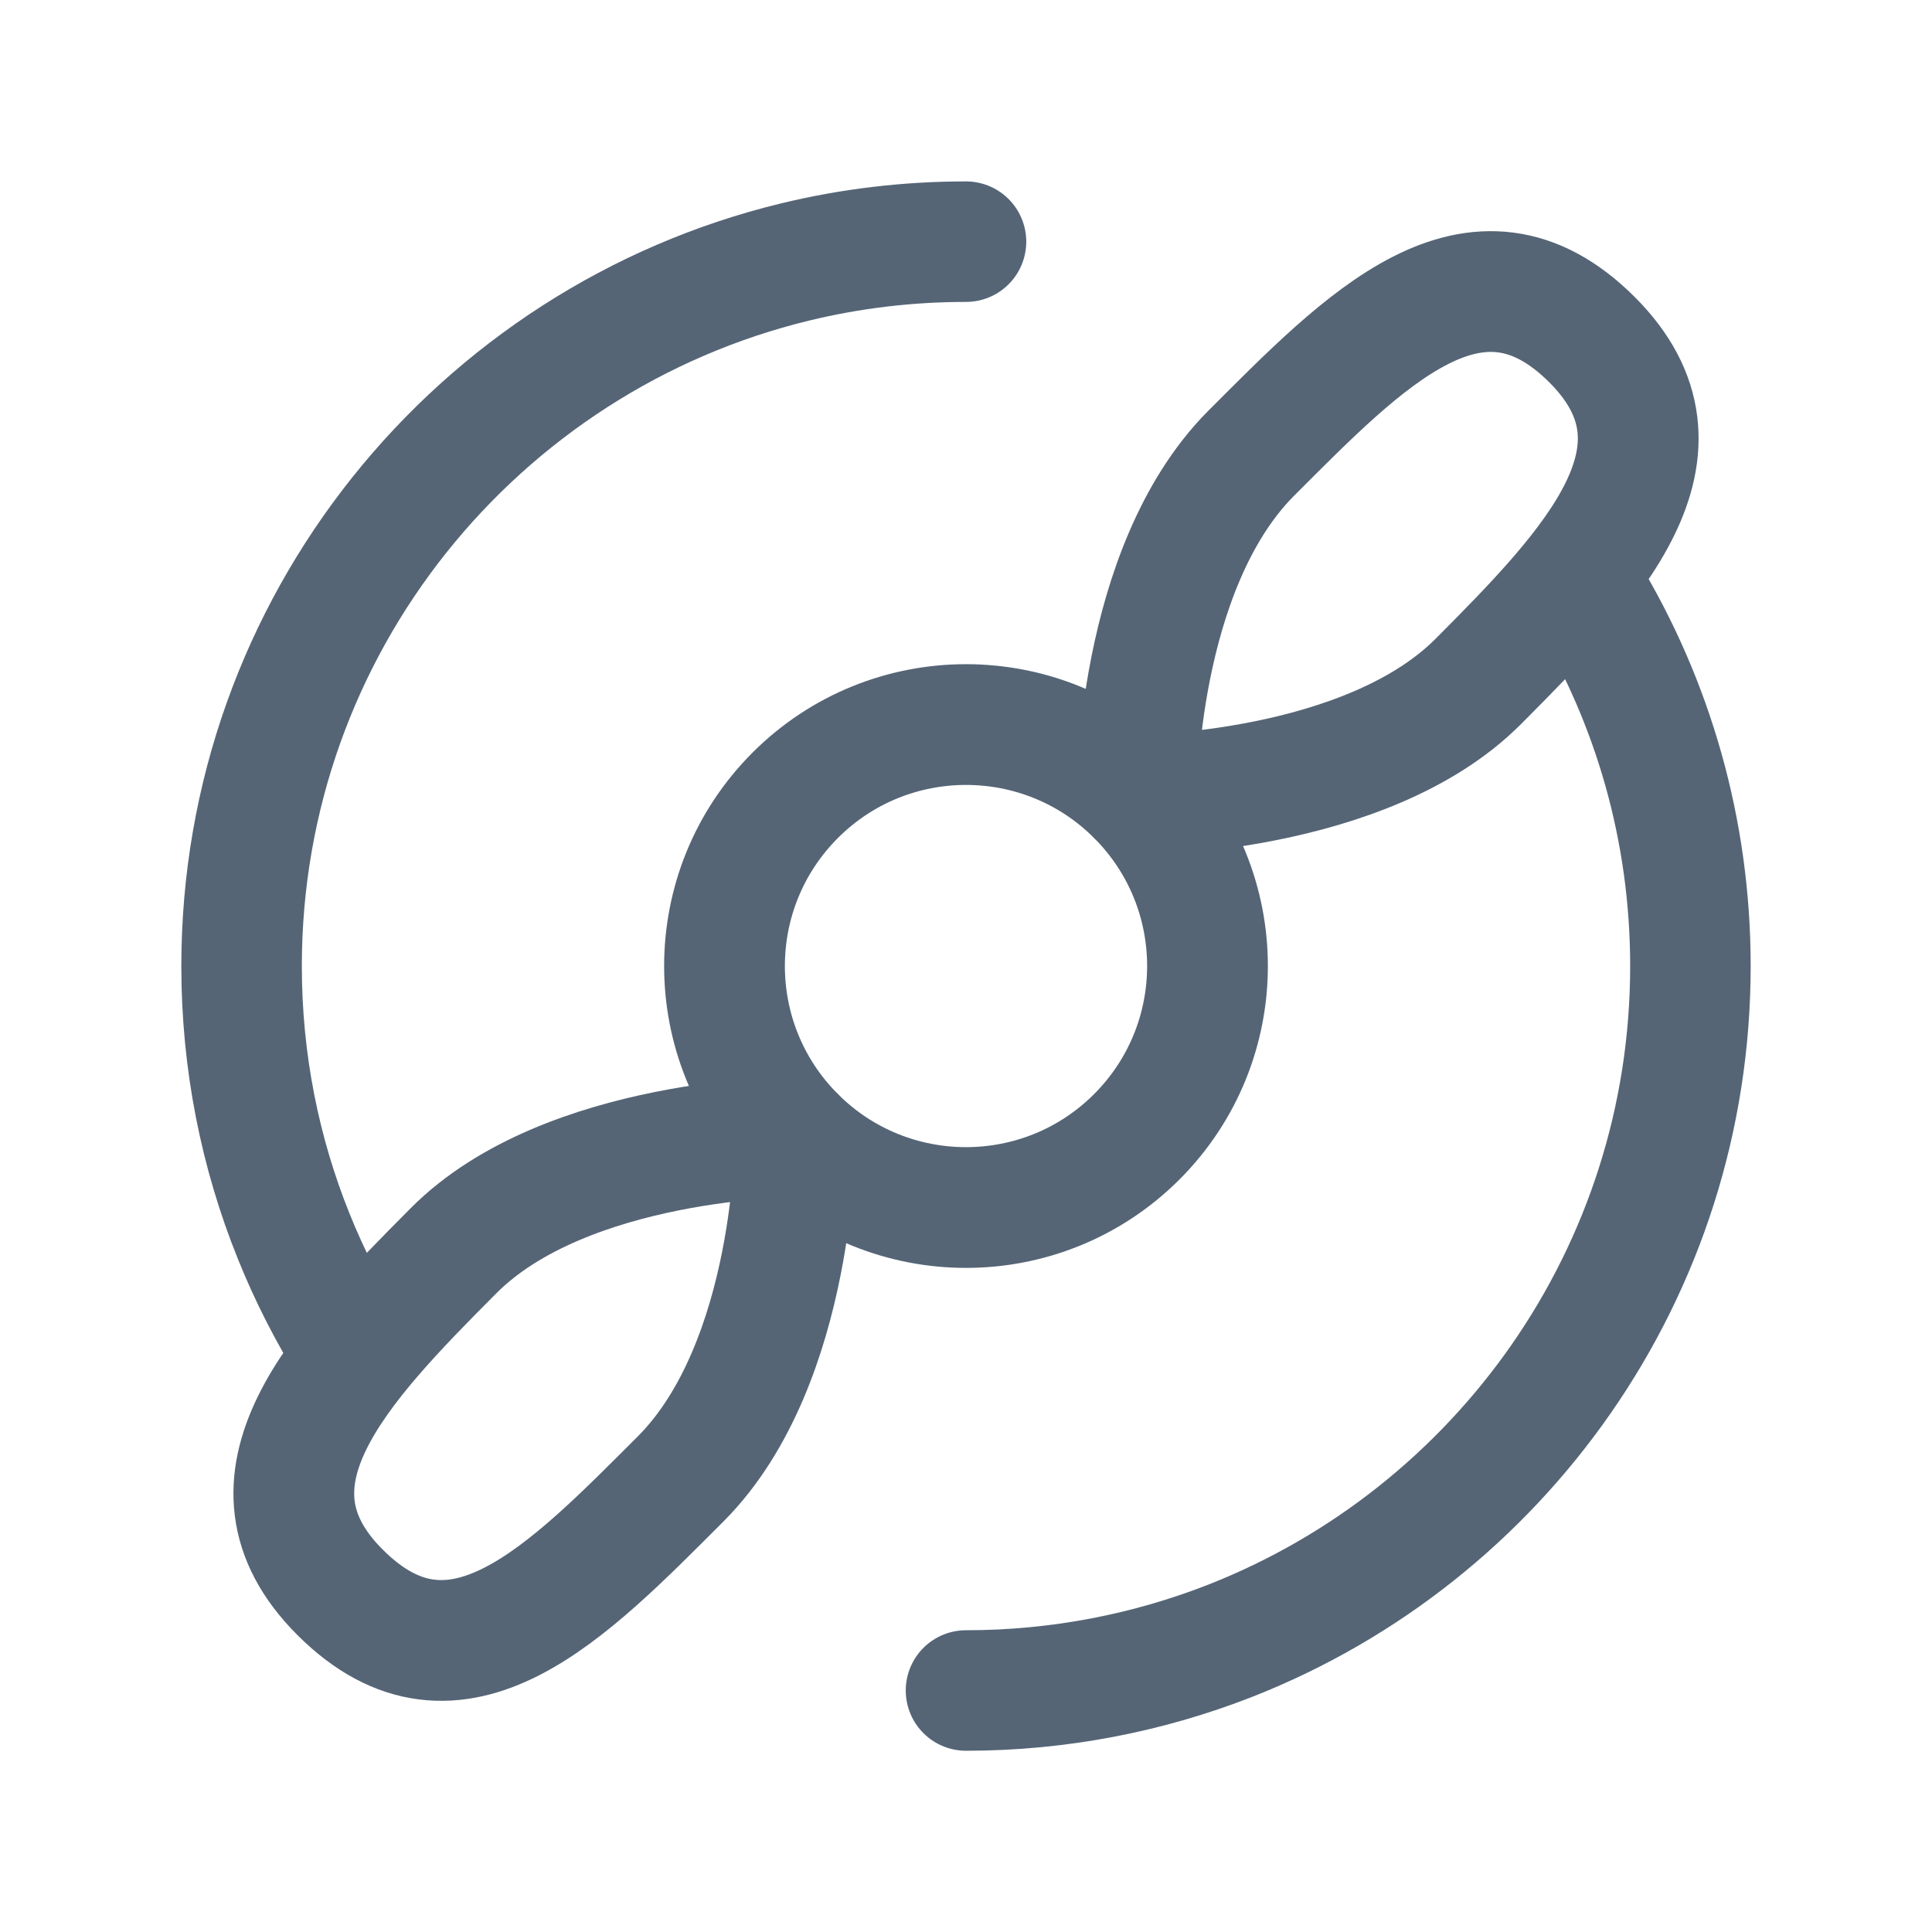 <svg width="24" height="24" viewBox="0 0 24 24" fill="none" xmlns="http://www.w3.org/2000/svg">
<path d="M9.879 14.122C11.05 15.293 12.95 15.293 14.121 14.122C15.293 12.95 15.293 11.051 14.121 9.879C12.95 8.708 11.05 8.708 9.879 9.879C8.707 11.051 8.707 12.95 9.879 14.122Z" stroke="#556576" stroke-width="1.5" stroke-miterlimit="1.5" stroke-linecap="round" stroke-linejoin="round"/>
<path d="M4.371 16.773C4.091 16.327 3.849 15.855 3.65 15.361C3.231 14.323 3.001 13.189 3.001 12.001C3.001 7.765 5.935 4.209 9.879 3.254C10.559 3.089 11.27 3.002 12 3.002" stroke="#556576" stroke-width="1.497" stroke-miterlimit="1.5" stroke-linecap="round" stroke-linejoin="round"/>
<path d="M19.715 7.367C20.53 8.721 20.999 10.306 20.999 12.001C20.999 15.807 18.631 19.064 15.29 20.379C14.271 20.779 13.16 21 12 21" stroke="#556576" stroke-width="1.497" stroke-miterlimit="1.5" stroke-linecap="round" stroke-linejoin="round"/>
<path fill-rule="evenodd" clip-rule="evenodd" d="M14.122 9.879C14.122 9.879 14.112 7.077 15.536 5.637C16.946 4.228 18.33 2.772 19.779 4.222C21.155 5.6 19.793 7.032 18.364 8.465C16.963 9.871 14.122 9.879 14.122 9.879Z" stroke="#556576" stroke-width="1.5" stroke-miterlimit="1.5" stroke-linecap="round" stroke-linejoin="round"/>
<path fill-rule="evenodd" clip-rule="evenodd" d="M9.878 14.121C9.878 14.121 9.888 16.923 8.464 18.363C7.054 19.772 5.67 21.228 4.222 19.778C2.845 18.399 4.207 16.968 5.636 15.535C7.037 14.129 9.878 14.121 9.878 14.121Z" stroke="#556576" stroke-width="1.5" stroke-miterlimit="1.5" stroke-linecap="round" stroke-linejoin="round"/>
</svg>

